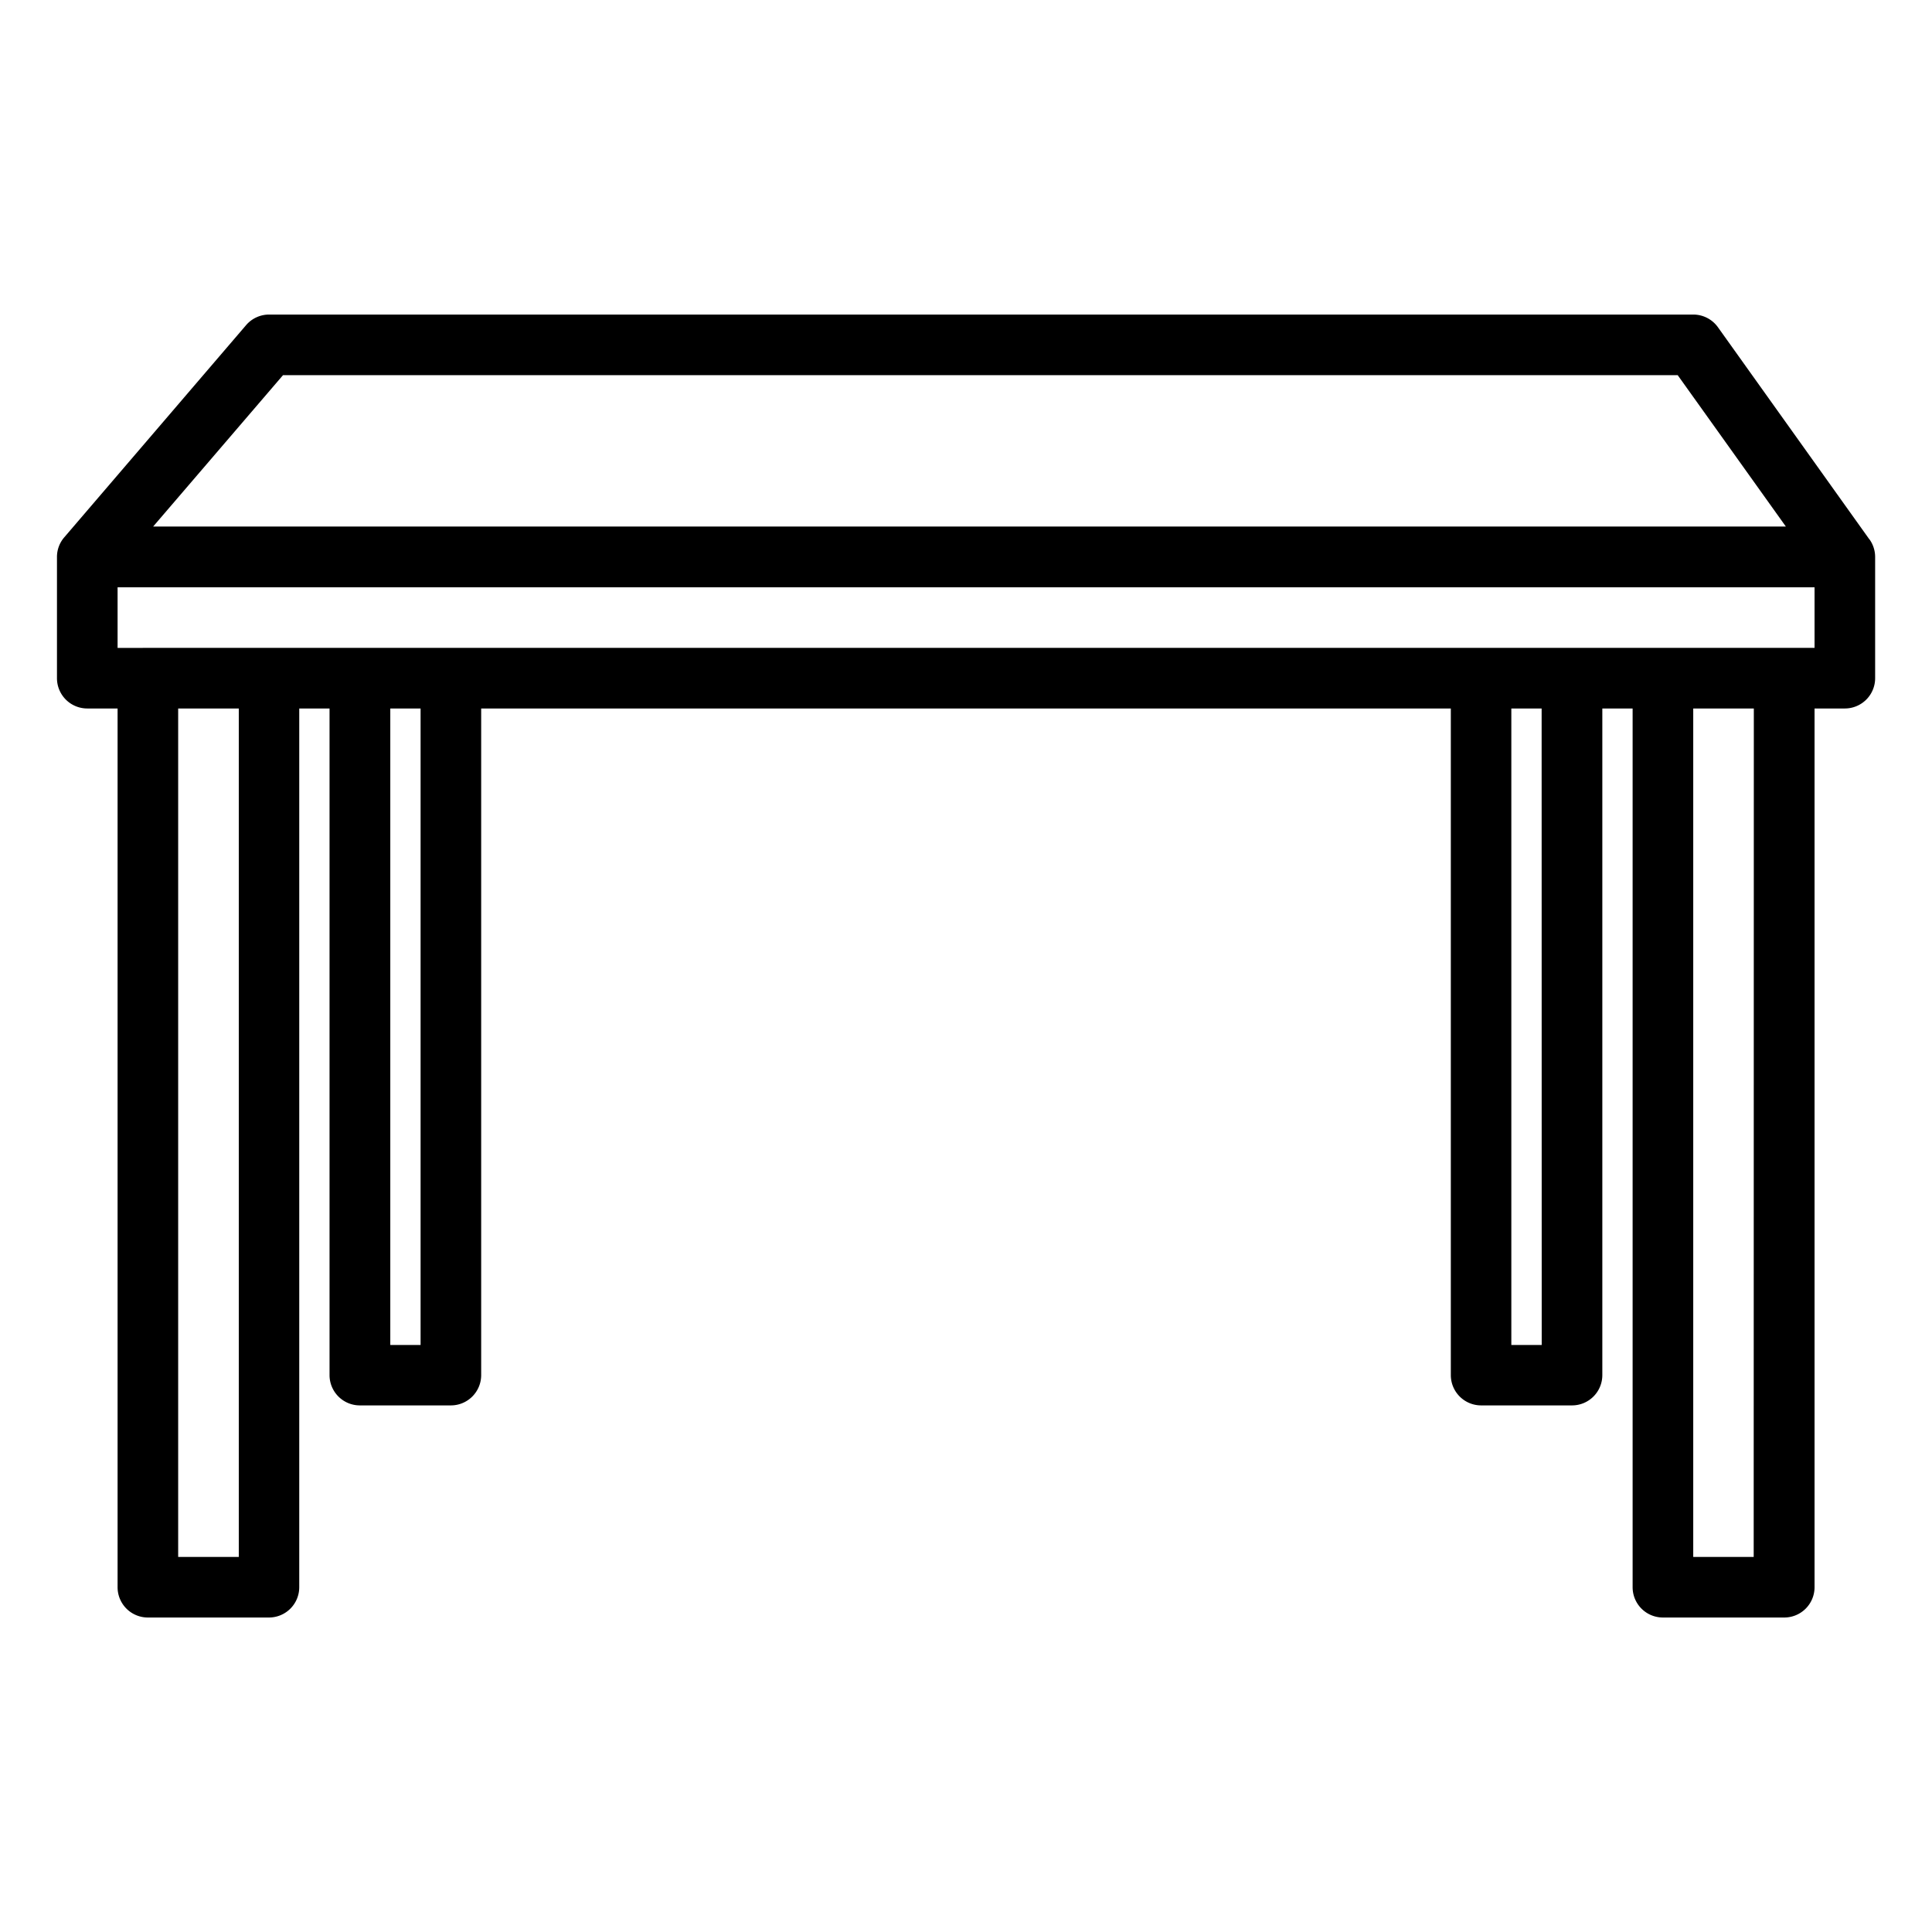 <svg xmlns="http://www.w3.org/2000/svg" xmlns:xlink="http://www.w3.org/1999/xlink" width="72" height="72" viewBox="0 0 72 72">
  <defs>
    <clipPath id="clip-path">
      <rect id="Rectangle_2385" data-name="Rectangle 2385" width="72" height="72" transform="translate(8870 -21194)" fill="none"/>
    </clipPath>
  </defs>
  <g id="icon-3" transform="translate(-8870 21194)" clip-path="url(#clip-path)">
    <path id="table" d="M67.544,8.378,61.9.473A1.129,1.129,0,0,0,60.979,0H7.9a1.128,1.128,0,0,0-.857.4L.273,8.3A1.12,1.12,0,0,0,0,9.034v4.517A1.129,1.129,0,0,0,1.129,14.68H2.259V47.428a1.129,1.129,0,0,0,1.129,1.129H7.9a1.129,1.129,0,0,0,1.129-1.129V14.68h1.129V39.523a1.129,1.129,0,0,0,1.129,1.129H14.68a1.129,1.129,0,0,0,1.129-1.129V14.68H51.945V39.523a1.129,1.129,0,0,0,1.129,1.129h3.388a1.129,1.129,0,0,0,1.129-1.129V14.68H58.72V47.428a1.129,1.129,0,0,0,1.129,1.129h4.517A1.129,1.129,0,0,0,65.5,47.428V14.68h1.129a1.129,1.129,0,0,0,1.129-1.129V9.034a1.128,1.128,0,0,0-.21-.656ZM8.424,2.258H60.4L64.431,7.9H3.584ZM6.776,46.3H4.517V14.68H6.776Zm6.775-7.9H12.422V14.68h1.129Zm41.781,0H54.2V14.68h1.129Zm7.9,7.9H60.979V14.68h2.258ZM2.259,12.422V10.163H65.5v2.258Zm0,0" transform="translate(8872.123 -21182.277)"/>
  </g>
</svg>
